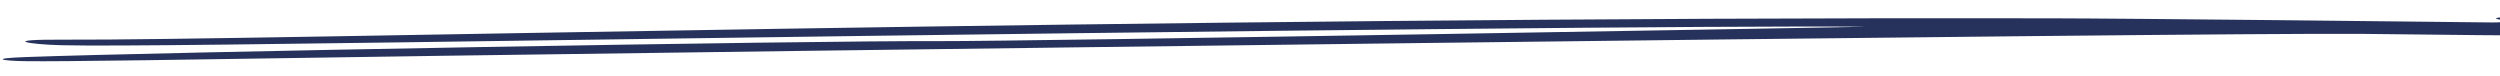 <svg width="494" height="15" viewBox="0 0 494 15" fill="none" xmlns="http://www.w3.org/2000/svg">
<path fillRule="evenodd" clipRule="evenodd" d="M12.13 8.935C22.867 9.167 51.069 8.774 127.625 7.692C247.171 6.001 342.054 5.04 368.432 5.277C370.527 5.304 202.961 8.185 185.748 8.126C158.913 8.012 30.803 10.316 5.031 11.277C-2.295 11.54 0.461 12.044 5.239 12.091C12.701 12.176 32.724 11.864 87.621 11.021C126.226 10.437 433.371 6.389 466.95 6.695C485.801 6.867 497.257 7.108 502.49 6.934C506.873 6.792 506.935 6.558 503.131 5.971C500.573 5.58 503.448 5.285 505.278 5.142C508.089 4.906 506.902 4.262 503.361 3.788C498.574 3.138 490.329 3.278 494.266 3.941C495.119 4.084 495.321 4.47 492.31 4.436C483.538 4.331 421.551 3.643 404.731 3.617C225.141 3.287 49.945 8.012 12.834 7.835C-0.322 7.755 5.715 8.795 12.13 8.935Z" fill="#26325B"/>
</svg>
